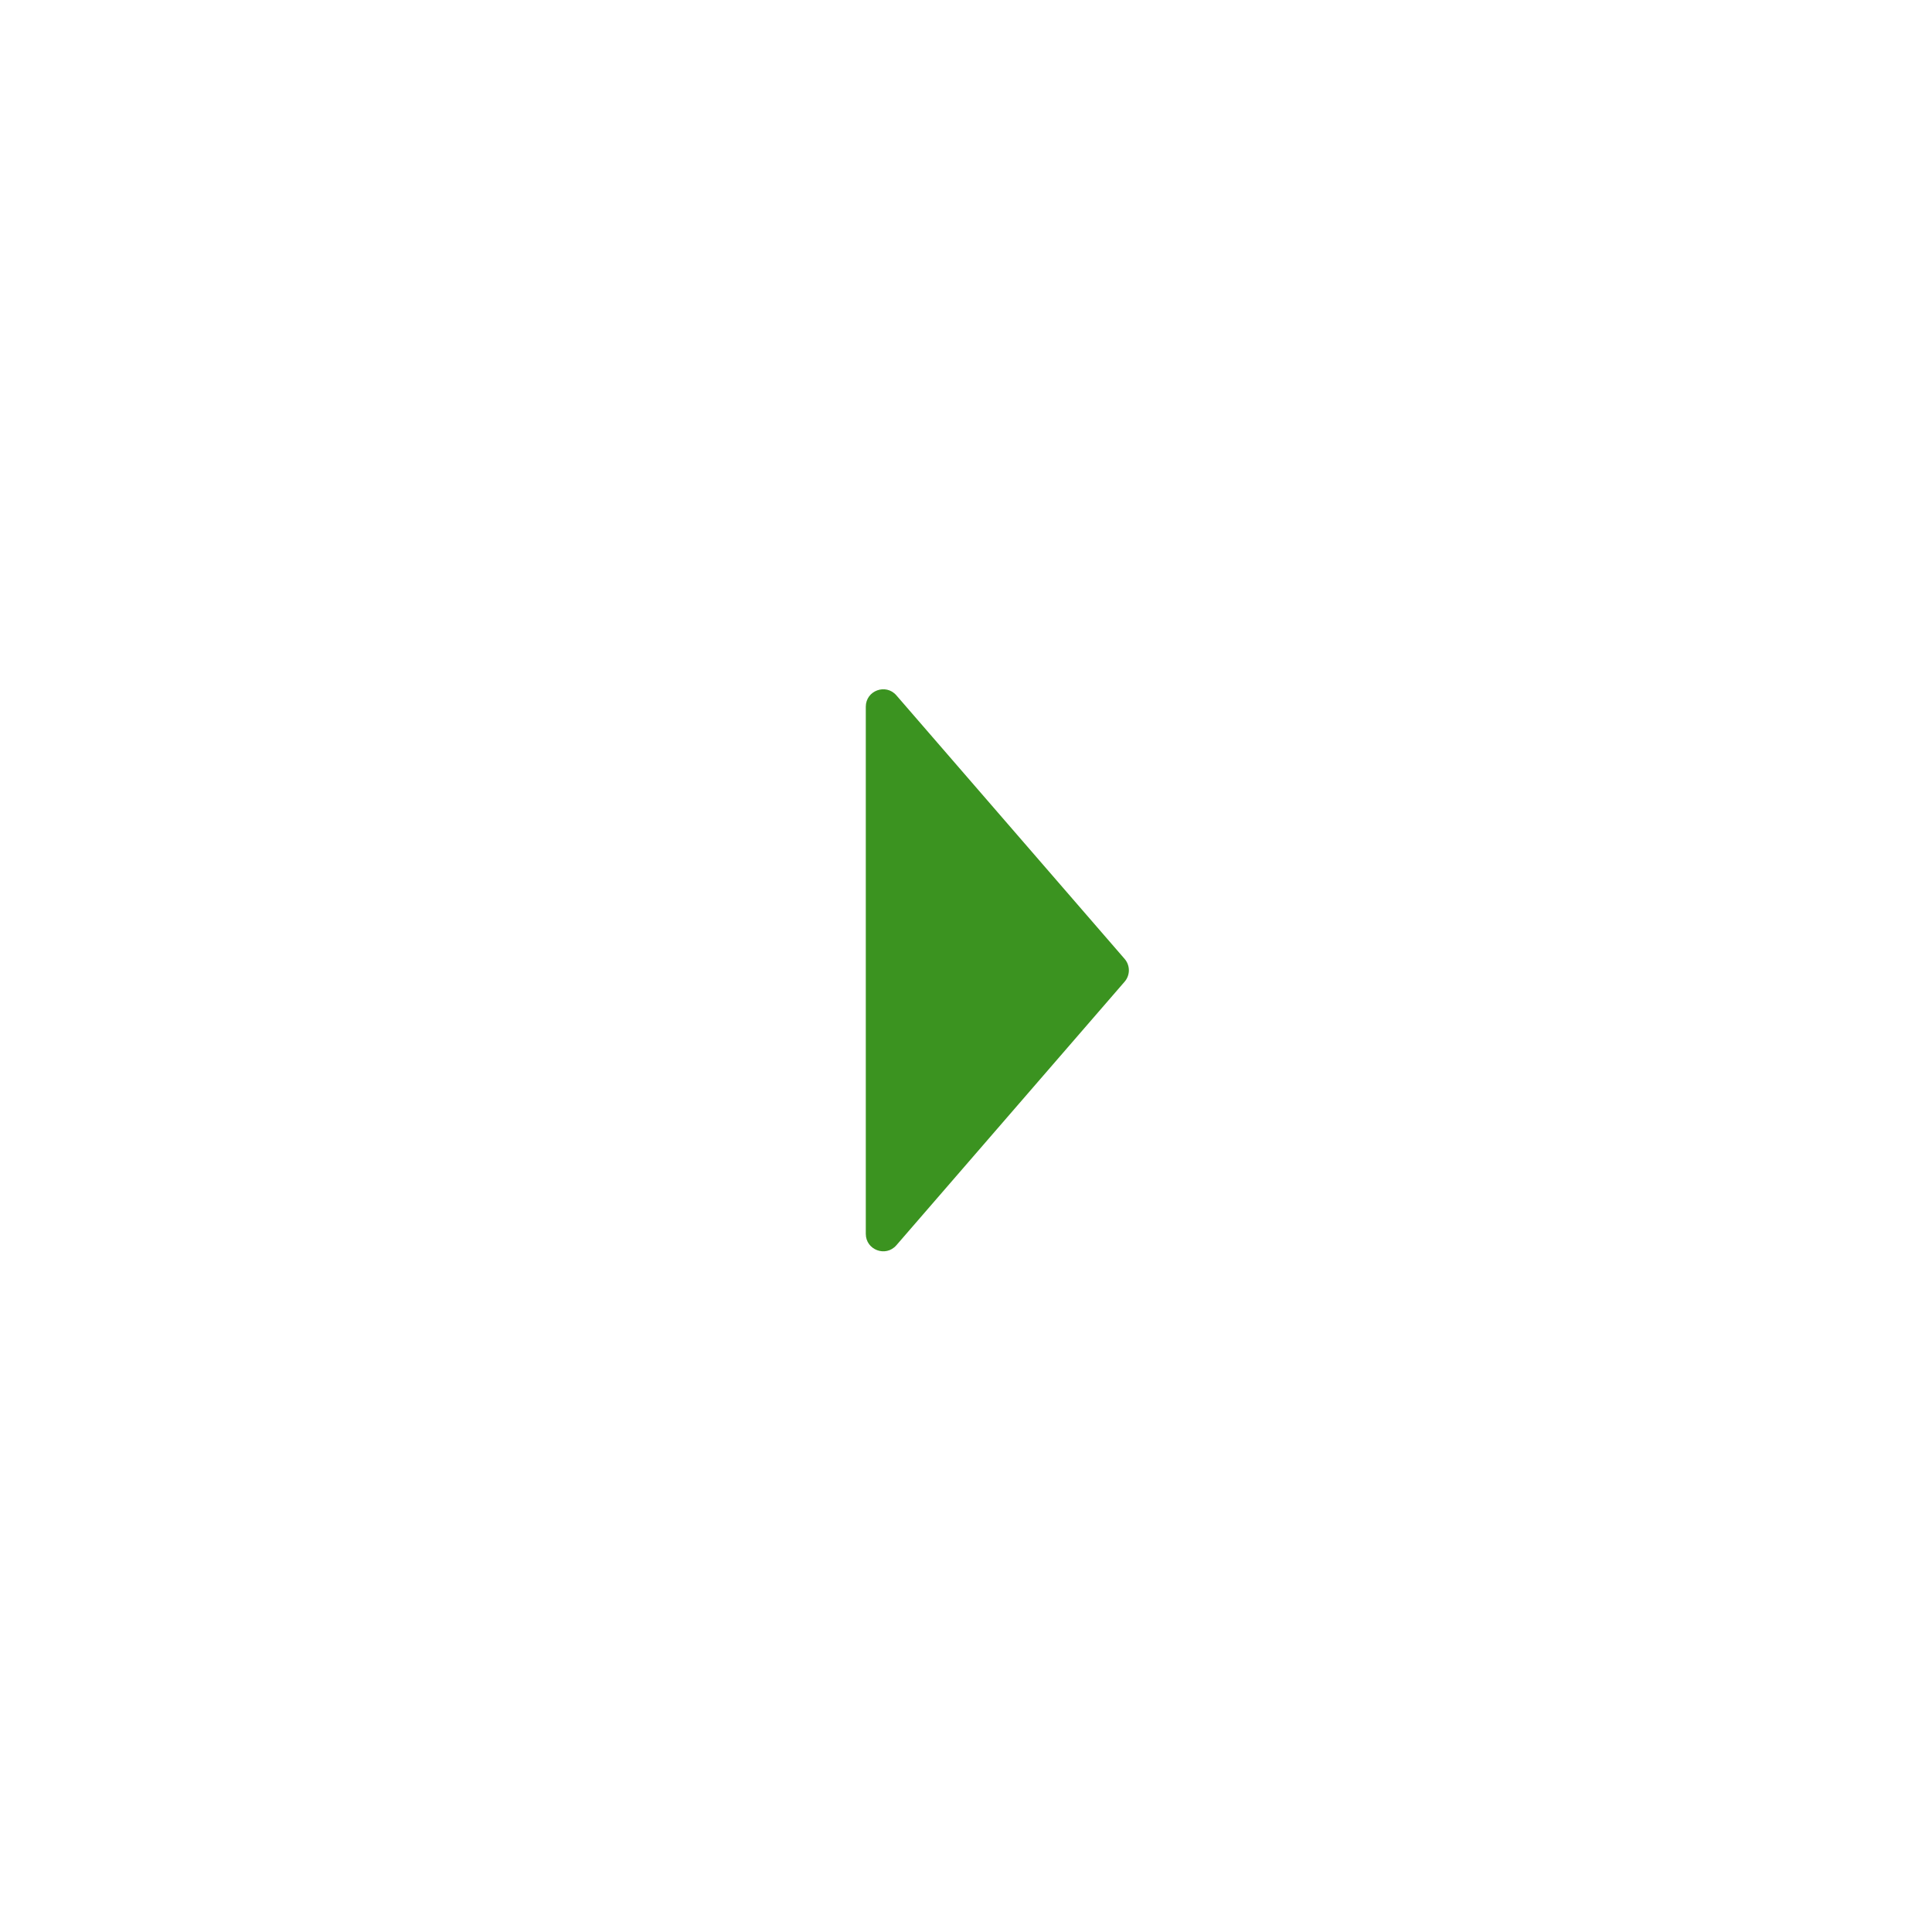 <?xml version="1.0" encoding="UTF-8"?> <svg xmlns="http://www.w3.org/2000/svg" width="222" height="222" viewBox="0 0 222 222" fill="none"><g filter="url(#filter0_i_99_5)"><circle cx="110.636" cy="110.636" r="110.636" fill="white"></circle></g><path d="M129.227 110.184C129.878 110.936 129.878 112.051 129.227 112.803L102.998 143.09C101.786 144.49 99.486 143.632 99.486 141.78V81.206C99.486 79.355 101.786 78.497 102.998 79.897L129.227 110.184Z" fill="#3B9320"></path><defs><filter id="filter0_i_99_5" x="-3" y="-4" width="224.271" height="225.271" filterUnits="userSpaceOnUse" color-interpolation-filters="sRGB"><feFlood flood-opacity="0" result="BackgroundImageFix"></feFlood><feBlend mode="normal" in="SourceGraphic" in2="BackgroundImageFix" result="shape"></feBlend><feColorMatrix in="SourceAlpha" type="matrix" values="0 0 0 0 0 0 0 0 0 0 0 0 0 0 0 0 0 0 127 0" result="hardAlpha"></feColorMatrix><feMorphology radius="1" operator="erode" in="SourceAlpha" result="effect1_innerShadow_99_5"></feMorphology><feOffset dx="-3" dy="-4"></feOffset><feGaussianBlur stdDeviation="1.55"></feGaussianBlur><feComposite in2="hardAlpha" operator="arithmetic" k2="-1" k3="1"></feComposite><feColorMatrix type="matrix" values="0 0 0 0 0 0 0 0 0 0 0 0 0 0 0 0 0 0 0.25 0"></feColorMatrix><feBlend mode="normal" in2="shape" result="effect1_innerShadow_99_5"></feBlend></filter></defs></svg> 